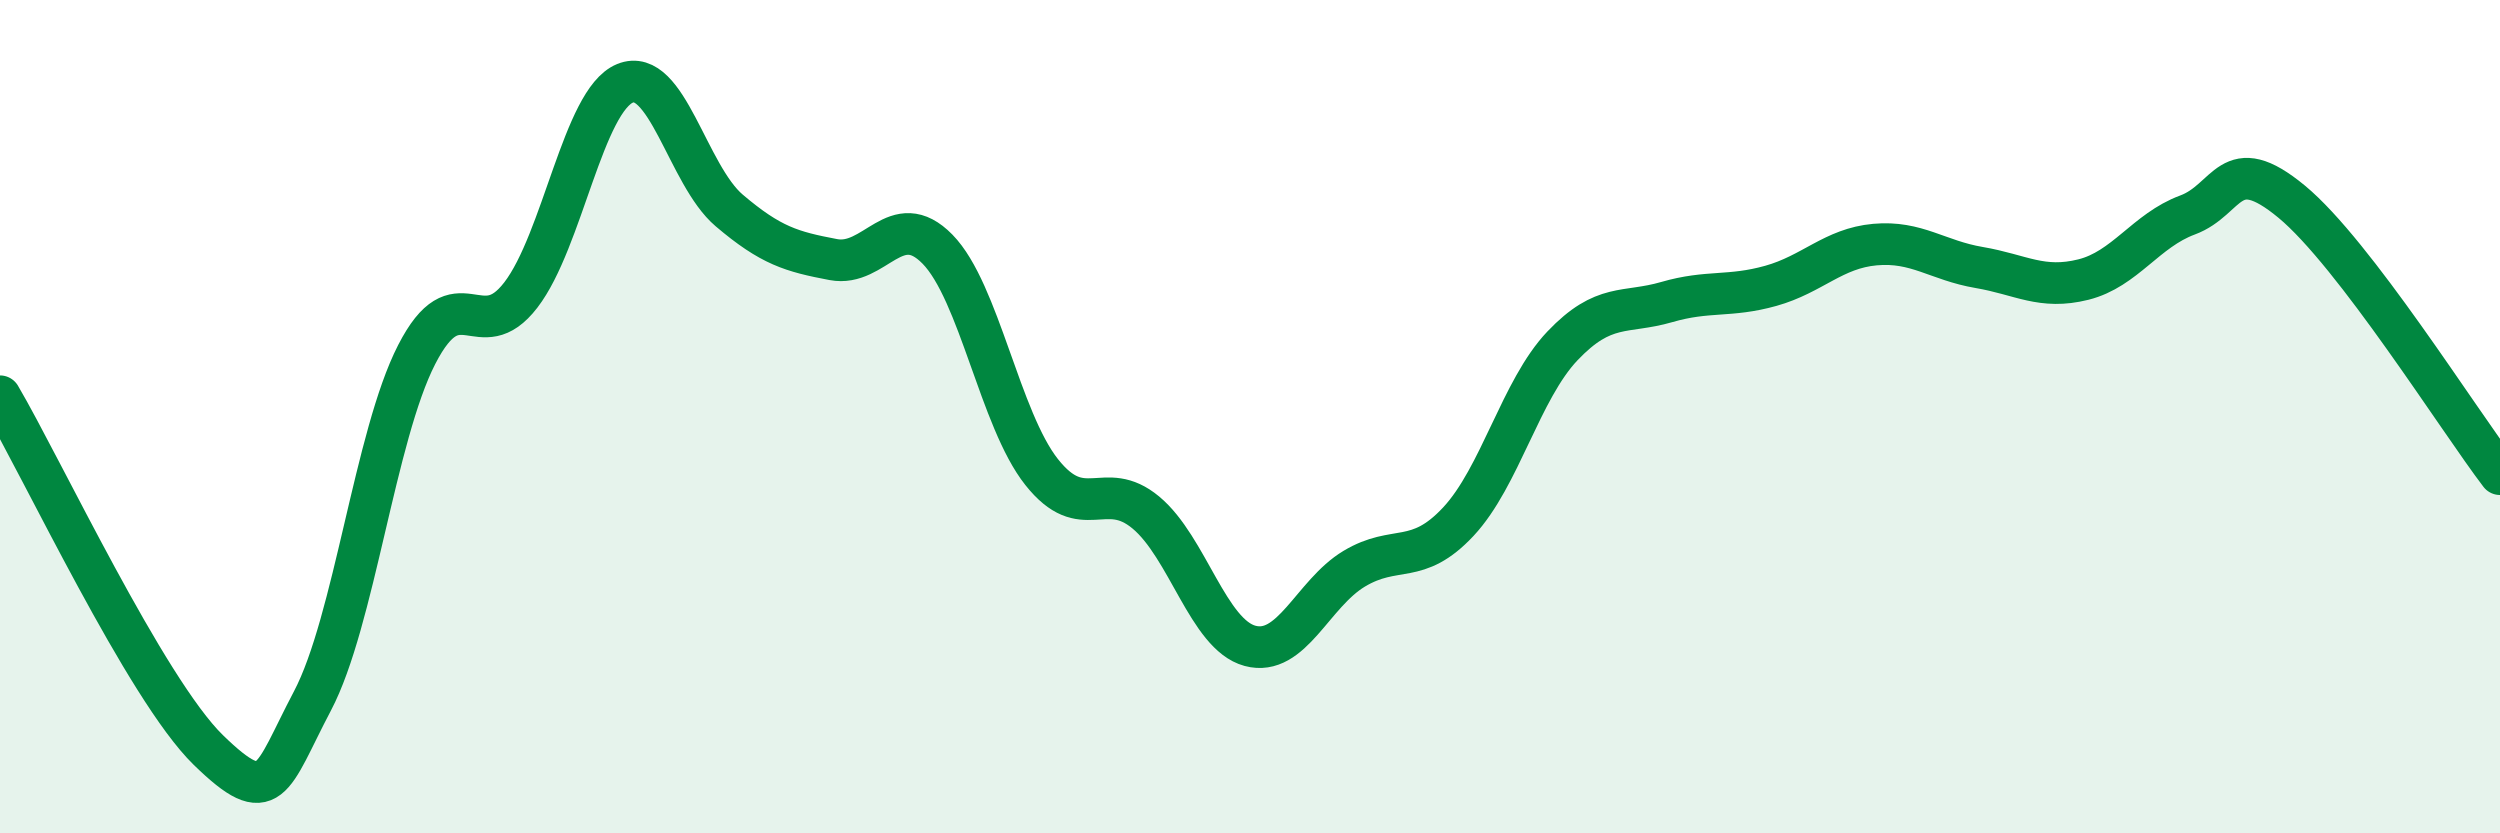 
    <svg width="60" height="20" viewBox="0 0 60 20" xmlns="http://www.w3.org/2000/svg">
      <path
        d="M 0,9.51 C 1,11.21 3.5,16.54 5,18 C 6.5,19.46 6.5,18.72 7.5,16.82 C 8.5,14.92 9,10.46 10,8.51 C 11,6.56 11.5,8.38 12.5,7.08 C 13.5,5.78 14,2.41 15,2 C 16,1.59 16.5,4.2 17.5,5.05 C 18.5,5.9 19,6.04 20,6.23 C 21,6.42 21.5,4.96 22.5,5.98 C 23.5,7 24,10.07 25,11.33 C 26,12.59 26.5,11.47 27.5,12.3 C 28.5,13.13 29,15.23 30,15.5 C 31,15.77 31.5,14.25 32.5,13.65 C 33.5,13.05 34,13.59 35,12.52 C 36,11.45 36.5,9.35 37.5,8.3 C 38.5,7.25 39,7.54 40,7.25 C 41,6.96 41.5,7.14 42.5,6.86 C 43.5,6.58 44,5.96 45,5.87 C 46,5.78 46.5,6.25 47.5,6.42 C 48.5,6.59 49,6.96 50,6.71 C 51,6.46 51.5,5.53 52.5,5.16 C 53.5,4.79 53.5,3.6 55,4.84 C 56.5,6.08 59,10.07 60,11.38L60 20L0 20Z"
        fill="#008740"
        opacity="0.1"
        stroke-linecap="round"
        stroke-linejoin="round"
      />
      <path
        d="M 0,9.51 C 1,11.21 3.5,16.54 5,18 C 6.5,19.46 6.5,18.72 7.5,16.82 C 8.5,14.92 9,10.46 10,8.51 C 11,6.56 11.5,8.38 12.5,7.08 C 13.5,5.78 14,2.41 15,2 C 16,1.59 16.5,4.2 17.5,5.05 C 18.5,5.9 19,6.04 20,6.23 C 21,6.42 21.5,4.96 22.5,5.98 C 23.5,7 24,10.07 25,11.33 C 26,12.59 26.5,11.47 27.5,12.3 C 28.5,13.13 29,15.23 30,15.5 C 31,15.77 31.5,14.25 32.5,13.65 C 33.5,13.05 34,13.59 35,12.52 C 36,11.45 36.5,9.35 37.5,8.3 C 38.5,7.25 39,7.54 40,7.25 C 41,6.96 41.5,7.14 42.5,6.86 C 43.5,6.58 44,5.96 45,5.87 C 46,5.78 46.5,6.25 47.5,6.42 C 48.5,6.59 49,6.96 50,6.71 C 51,6.46 51.5,5.53 52.5,5.16 C 53.5,4.79 53.5,3.6 55,4.84 C 56.5,6.08 59,10.07 60,11.38"
        stroke="#008740"
        stroke-width="1"
        fill="none"
        stroke-linecap="round"
        stroke-linejoin="round"
      />
    </svg>
  